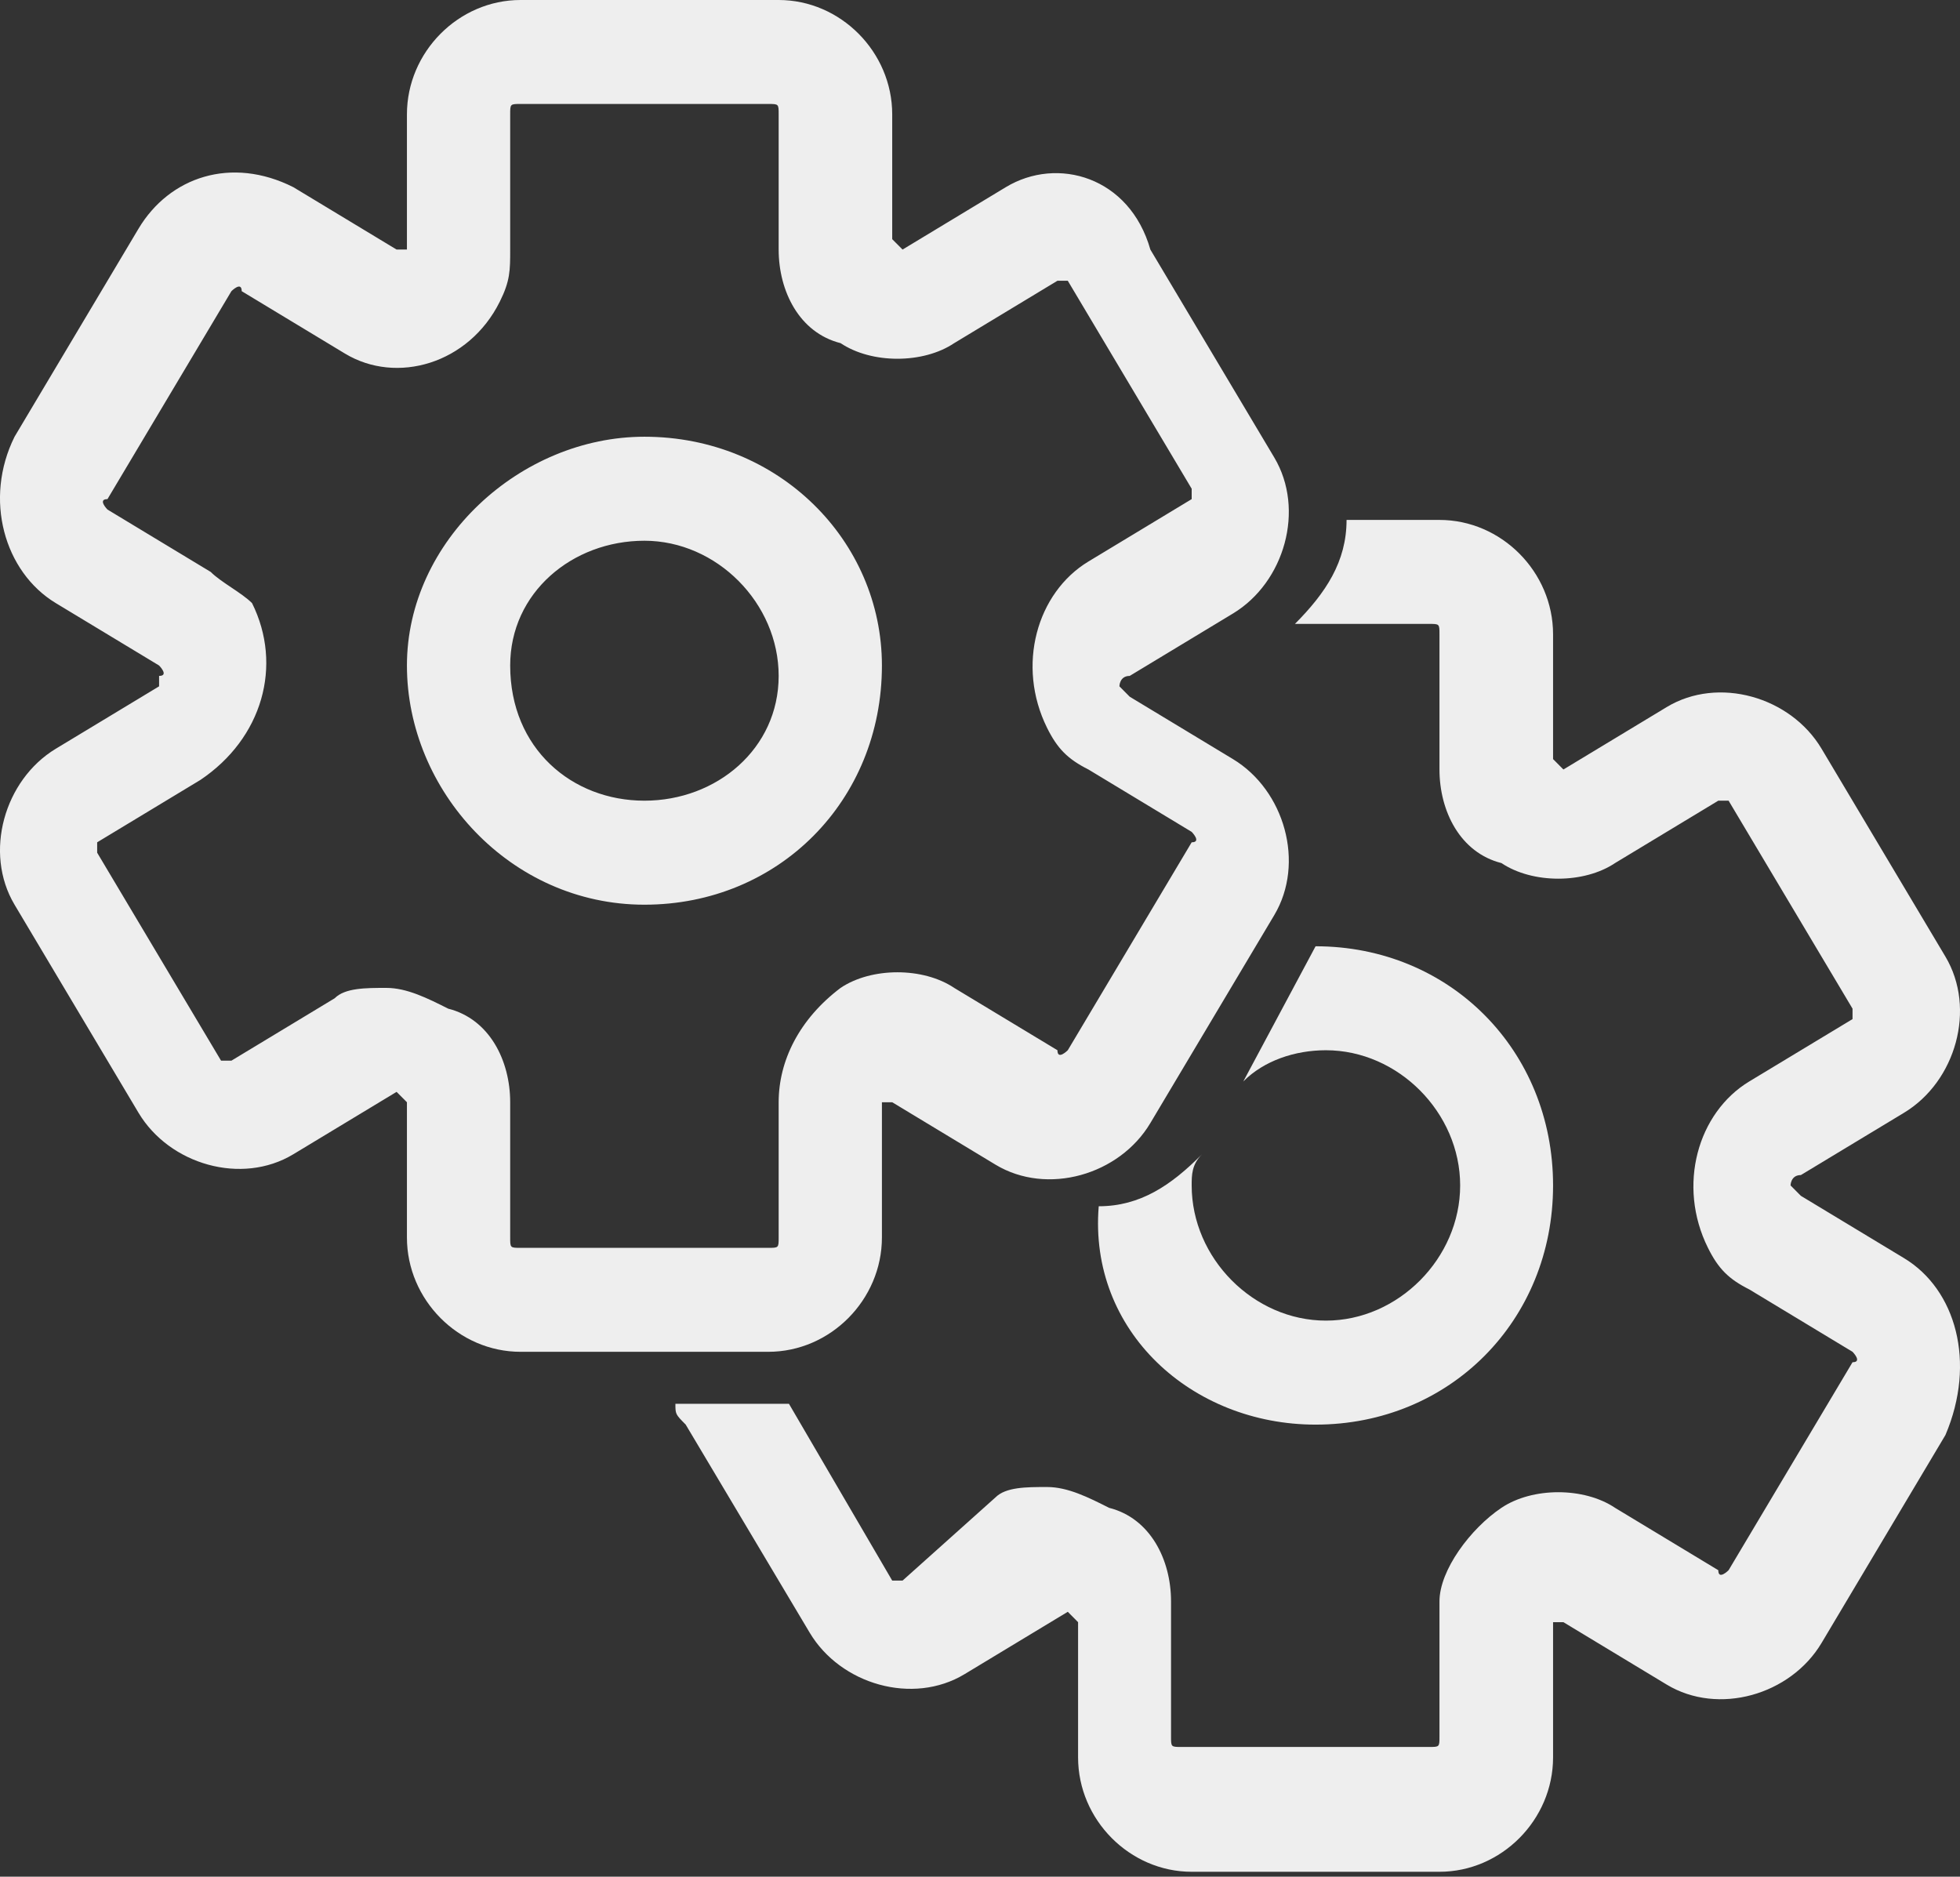<svg width="47" height="45" viewBox="0 0 47 45" fill="none" xmlns="http://www.w3.org/2000/svg">
<rect x="0" y="0" width="47" height="45" fill="#333333" stroke="none"/>
<path d="M24.119 4.488L21.643 5.984L21.395 5.735V2.743C21.395 1.247 20.157 0 18.672 0H12.482C10.996 0 9.758 1.247 9.758 2.743V5.984H9.51L7.034 4.488C5.549 3.74 4.063 4.239 3.32 5.486L0.349 10.472C-0.394 11.968 0.101 13.714 1.339 14.462L3.815 15.958C3.815 15.958 4.063 16.207 3.815 16.207V16.457L1.339 17.953C0.101 18.701 -0.394 20.446 0.349 21.693L3.32 26.68C4.063 27.926 5.796 28.425 7.034 27.677L9.51 26.181L9.758 26.43V29.672C9.758 31.168 10.996 32.414 12.482 32.414H18.424C19.91 32.414 21.148 31.168 21.148 29.672V26.43H21.395L23.871 27.926C25.109 28.674 26.843 28.176 27.585 26.929L30.557 21.942C31.299 20.695 30.804 18.95 29.566 18.202L27.09 16.706L26.843 16.457C26.843 16.457 26.843 16.207 27.09 16.207L29.566 14.711C30.804 13.963 31.299 12.218 30.557 10.971L27.585 5.984C27.09 4.239 25.357 3.74 24.119 4.488ZM25.605 6.732L28.576 11.719V11.968L26.1 13.464C24.862 14.213 24.367 15.958 25.109 17.454C25.357 17.953 25.605 18.202 26.1 18.451L28.576 19.947C28.576 19.947 28.823 20.197 28.576 20.197L25.605 25.183C25.605 25.183 25.357 25.433 25.357 25.183L22.881 23.688C22.138 23.189 20.9 23.189 20.157 23.688C19.167 24.436 18.672 25.433 18.672 26.43V29.672C18.672 29.921 18.672 29.921 18.424 29.921H12.482C12.234 29.921 12.234 29.921 12.234 29.672V26.43C12.234 25.433 11.739 24.436 10.748 24.186C10.253 23.937 9.758 23.688 9.263 23.688C8.768 23.688 8.272 23.688 8.025 23.937L5.549 25.433H5.301L2.33 20.446V20.197L4.806 18.701C6.292 17.703 6.787 15.958 6.044 14.462C5.796 14.213 5.301 13.963 5.053 13.714L2.577 12.218C2.577 12.218 2.33 11.968 2.577 11.968L5.549 6.982C5.549 6.982 5.796 6.732 5.796 6.982L8.272 8.478C9.51 9.226 11.244 8.727 11.986 7.231C12.234 6.732 12.234 6.483 12.234 5.984V2.743C12.234 2.493 12.234 2.493 12.482 2.493H18.424C18.672 2.493 18.672 2.493 18.672 2.743V5.984C18.672 6.982 19.167 7.979 20.157 8.228C20.9 8.727 22.138 8.727 22.881 8.228L25.357 6.732H25.605ZM15.453 10.472C12.482 10.472 9.758 12.966 9.758 15.958C9.758 18.95 12.234 21.693 15.453 21.693C18.672 21.693 21.148 19.199 21.148 15.958C21.148 12.966 18.672 10.472 15.453 10.472ZM15.453 19.199C13.72 19.199 12.234 17.953 12.234 15.958C12.234 14.213 13.72 12.966 15.453 12.966C17.186 12.966 18.672 14.462 18.672 16.207C18.672 17.953 17.186 19.199 15.453 19.199Z" fill="#EEEEEE"/>
<path d="M31.547 34.16C34.766 34.16 37.242 31.666 37.242 28.425C37.242 25.183 34.766 22.69 31.547 22.69L29.814 25.931C30.309 25.433 31.052 25.183 31.795 25.183C33.528 25.183 35.014 26.68 35.014 28.425C35.014 30.17 33.528 31.666 31.795 31.666C30.061 31.666 28.576 30.17 28.576 28.425C28.576 28.176 28.576 27.926 28.823 27.677C28.081 28.425 27.338 28.924 26.347 28.924C26.1 31.916 28.576 34.16 31.547 34.16Z" fill="#EEEEEE"/>
<path d="M45.661 30.17L43.184 28.674L42.937 28.425C42.937 28.425 42.937 28.176 43.184 28.176L45.661 26.68C46.899 25.931 47.394 24.186 46.651 22.939L43.68 17.953C42.937 16.706 41.204 16.207 39.966 16.955L37.49 18.451L37.242 18.202V15.21C37.242 13.714 36.004 12.467 34.518 12.467H32.29C32.29 13.464 31.795 14.213 31.052 14.96H34.271C34.518 14.96 34.518 14.96 34.518 15.21V18.451C34.518 19.449 35.014 20.446 36.004 20.695C36.747 21.194 37.985 21.194 38.728 20.695L41.204 19.199H41.451L44.423 24.186V24.436L41.947 25.931C40.709 26.68 40.213 28.425 40.956 29.921C41.204 30.42 41.451 30.669 41.947 30.918L44.423 32.414C44.423 32.414 44.67 32.664 44.423 32.664L41.451 37.651C41.451 37.651 41.204 37.9 41.204 37.651L38.728 36.155C37.985 35.656 36.747 35.656 36.004 36.155C35.261 36.653 34.518 37.651 34.518 38.399V41.64C34.518 41.889 34.518 41.889 34.271 41.889H28.328C28.081 41.889 28.081 41.889 28.081 41.64V38.399C28.081 37.401 27.585 36.404 26.595 36.155C26.1 35.905 25.605 35.656 25.109 35.656C24.614 35.656 24.119 35.656 23.871 35.905L21.643 37.9H21.395L18.919 33.661H16.196C16.196 33.91 16.196 33.91 16.443 34.16L19.415 39.147C20.157 40.393 21.891 40.892 23.129 40.144L25.605 38.648L25.852 38.897V42.139C25.852 43.635 27.09 44.882 28.576 44.882H34.518C36.004 44.882 37.242 43.635 37.242 42.139V38.897H37.49L39.966 40.393C41.204 41.141 42.937 40.643 43.68 39.396L46.651 34.409C47.394 32.664 46.899 30.918 45.661 30.17Z" fill="#EEEEEE"/>
</svg>
